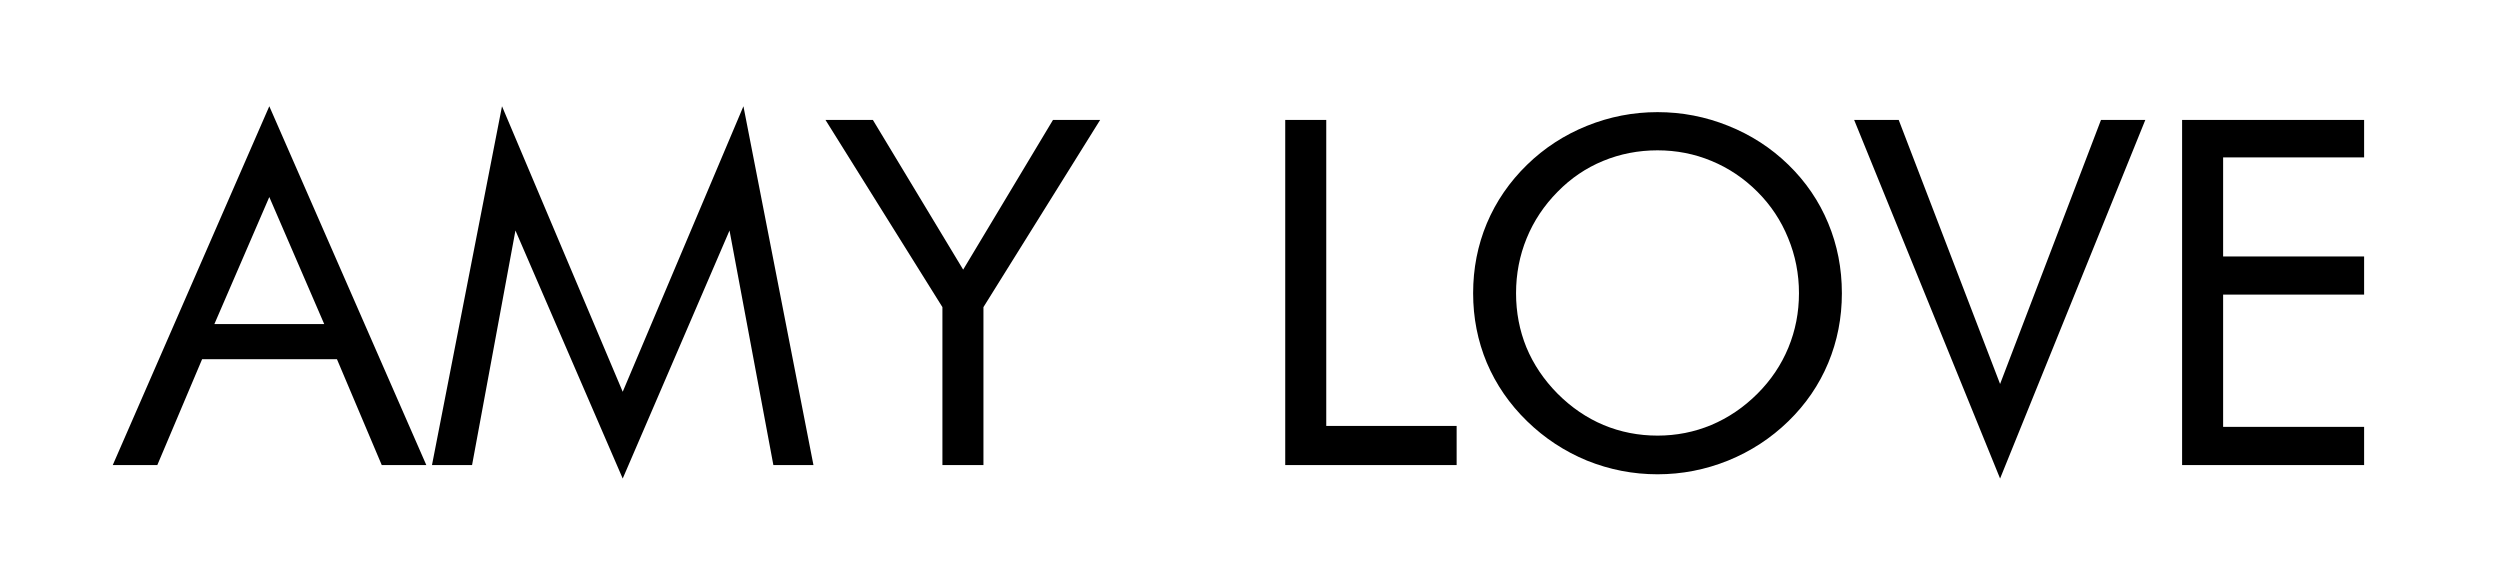 <?xml version="1.0" encoding="UTF-8" standalone="no"?>
<!-- Creator: CorelDRAW X7 -->

<svg
   xmlns:dc="http://purl.org/dc/elements/1.1/"
   xmlns:cc="http://creativecommons.org/ns#"
   xmlns:rdf="http://www.w3.org/1999/02/22-rdf-syntax-ns#"
   xmlns:svg="http://www.w3.org/2000/svg"
   xmlns="http://www.w3.org/2000/svg"
   xmlns:sodipodi="http://sodipodi.sourceforge.net/DTD/sodipodi-0.dtd"
   xmlns:inkscape="http://www.inkscape.org/namespaces/inkscape"
   xml:space="preserve"
   width="1027"
   height="238"
   version="1.0"
   style="clip-rule:evenodd;fill-rule:evenodd;image-rendering:optimizeQuality;shape-rendering:geometricPrecision;text-rendering:geometricPrecision"
   viewBox="0 0 1027 238"
   id="svg1443"
   sodipodi:docname="logoAMY3.svg"
   inkscape:version="0.92.3 (2405546, 2018-03-11)"><sodipodi:namedview
   pagecolor="#ffffff"
   bordercolor="#666666"
   borderopacity="1"
   objecttolerance="10"
   gridtolerance="10"
   guidetolerance="10"
   inkscape:pageopacity="0"
   inkscape:pageshadow="2"
   inkscape:window-width="1920"
   inkscape:window-height="1001"
   id="namedview1445"
   showgrid="false"
   inkscape:zoom="0.98372093"
   inkscape:cx="463.84557"
   inkscape:cy="9.3380615"
   inkscape:window-x="-9"
   inkscape:window-y="-9"
   inkscape:window-maximized="1"
   inkscape:current-layer="svg1443" />
 <defs
   id="defs1429">
  <style
   type="text/css"
   id="style1427">
   <![CDATA[
    .fil0 {fill:none}
    .fil1 {fill:#2B2A29;fill-rule:nonzero}
   ]]>
  </style>
 </defs>
 
<path
   inkscape:connector-curvature="0"
   id="path814"
   style="font-style:normal;font-variant:normal;font-weight:normal;font-stretch:normal;font-size:medium;line-height:1.25;font-family:'Futura Bk BT';-inkscape-font-specification:'Futura Bk BT';letter-spacing:0px;word-spacing:0px;fill:#000000;fill-opacity:1;stroke:none;stroke-width:4.959"
   d="M 110.628,80.936 88.061,133.14 h 45.134 z m 0,-37.289 64.505,147.412 H 156.827 L 138.425,147.572 H 83.024 l -18.402,43.488 h -18.305 z" /><path
   inkscape:connector-curvature="0"
   id="path816"
   style="font-style:normal;font-variant:normal;font-weight:normal;font-stretch:normal;font-size:medium;line-height:1.25;font-family:'Futura Bk BT';-inkscape-font-specification:'Futura Bk BT';letter-spacing:0px;word-spacing:0px;fill:#000000;fill-opacity:1;stroke:none;stroke-width:4.959"
   d="M 255.812,196.58 211.743,94.689 193.922,191.059 H 177.457 L 206.223,43.647 255.812,160.938 305.401,43.647 334.167,191.059 H 317.702 L 299.687,94.689 Z" /><path
   inkscape:connector-curvature="0"
   id="path818"
   style="font-style:normal;font-variant:normal;font-weight:normal;font-stretch:normal;font-size:medium;line-height:1.25;font-family:'Futura Bk BT';-inkscape-font-specification:'Futura Bk BT';letter-spacing:0px;word-spacing:0px;fill:#000000;fill-opacity:1;stroke:none;stroke-width:4.959"
   d="M 387.146,191.059 V 126.167 L 339.107,49.265 h 19.468 l 37.095,61.502 36.901,-61.502 H 451.942 l -47.943,76.902 v 64.892 z" /><path
   inkscape:connector-curvature="0"
   id="path820"
   style="font-style:normal;font-variant:normal;font-weight:normal;font-stretch:normal;font-size:medium;line-height:1.25;font-family:'Futura Bk BT';-inkscape-font-specification:'Futura Bk BT';letter-spacing:0px;word-spacing:0px;fill:#000000;fill-opacity:1;stroke:none;stroke-width:4.959"
   d="M 527.973,191.059 V 49.265 h 16.853 V 174.981 h 53.56 v 16.078 z" /><path
   inkscape:connector-curvature="0"
   id="path822"
   style="font-style:normal;font-variant:normal;font-weight:normal;font-stretch:normal;font-size:medium;line-height:1.25;font-family:'Futura Bk BT';-inkscape-font-specification:'Futura Bk BT';letter-spacing:0px;word-spacing:0px;fill:#000000;fill-opacity:1;stroke:none;stroke-width:4.959"
   d="m 680.905,178.952 q 11.623,0 22.083,-4.358 10.557,-4.455 18.983,-12.882 8.329,-8.329 12.688,-18.887 4.358,-10.557 4.358,-22.373 0,-11.913 -4.455,-22.664 -4.358,-10.751 -12.591,-18.983 -8.329,-8.329 -18.887,-12.688 -10.46,-4.358 -22.18,-4.358 -11.816,0 -22.373,4.358 -10.557,4.358 -18.693,12.688 -8.329,8.426 -12.688,19.08 -4.358,10.654 -4.358,22.567 0,11.816 4.262,22.276 4.358,10.46 12.785,18.983 8.523,8.523 18.887,12.882 10.46,4.358 22.18,4.358 z m 75.74,-58.5 q 0,15.206 -5.618,28.669 -5.618,13.463 -16.368,23.923 -10.751,10.46 -24.795,16.175 -13.947,5.618 -28.959,5.618 -15.012,0 -28.959,-5.618 -13.85,-5.714 -24.601,-16.175 -10.848,-10.557 -16.562,-24.02 -5.618,-13.463 -5.618,-28.572 0,-15.206 5.618,-28.669 5.714,-13.56 16.562,-24.117 10.654,-10.363 24.601,-15.981 13.947,-5.618 28.959,-5.618 15.109,0 29.056,5.618 14.044,5.618 24.698,15.981 10.751,10.46 16.368,24.02 5.618,13.463 5.618,28.766 z" /><path
   inkscape:connector-curvature="0"
   id="path824"
   style="font-style:normal;font-variant:normal;font-weight:normal;font-stretch:normal;font-size:medium;line-height:1.25;font-family:'Futura Bk BT';-inkscape-font-specification:'Futura Bk BT';letter-spacing:0px;word-spacing:0px;fill:#000000;fill-opacity:1;stroke:none;stroke-width:4.959"
   d="M 821.635,196.58 761.682,49.265 H 779.987 L 821.635,157.741 863.088,49.265 h 18.209 z" /><path
   inkscape:connector-curvature="0"
   id="path826"
   style="font-style:normal;font-variant:normal;font-weight:normal;font-stretch:normal;font-size:medium;line-height:1.25;font-family:'Futura Bk BT';-inkscape-font-specification:'Futura Bk BT';letter-spacing:0px;word-spacing:0px;fill:#000000;fill-opacity:1;stroke:none;stroke-width:4.959"
   d="M 896.406,191.059 V 49.265 h 74.772 v 15.4 h -57.919 v 40.679 h 57.919 v 15.69 h -57.919 v 54.335 h 57.919 v 15.69 z" />
</svg>